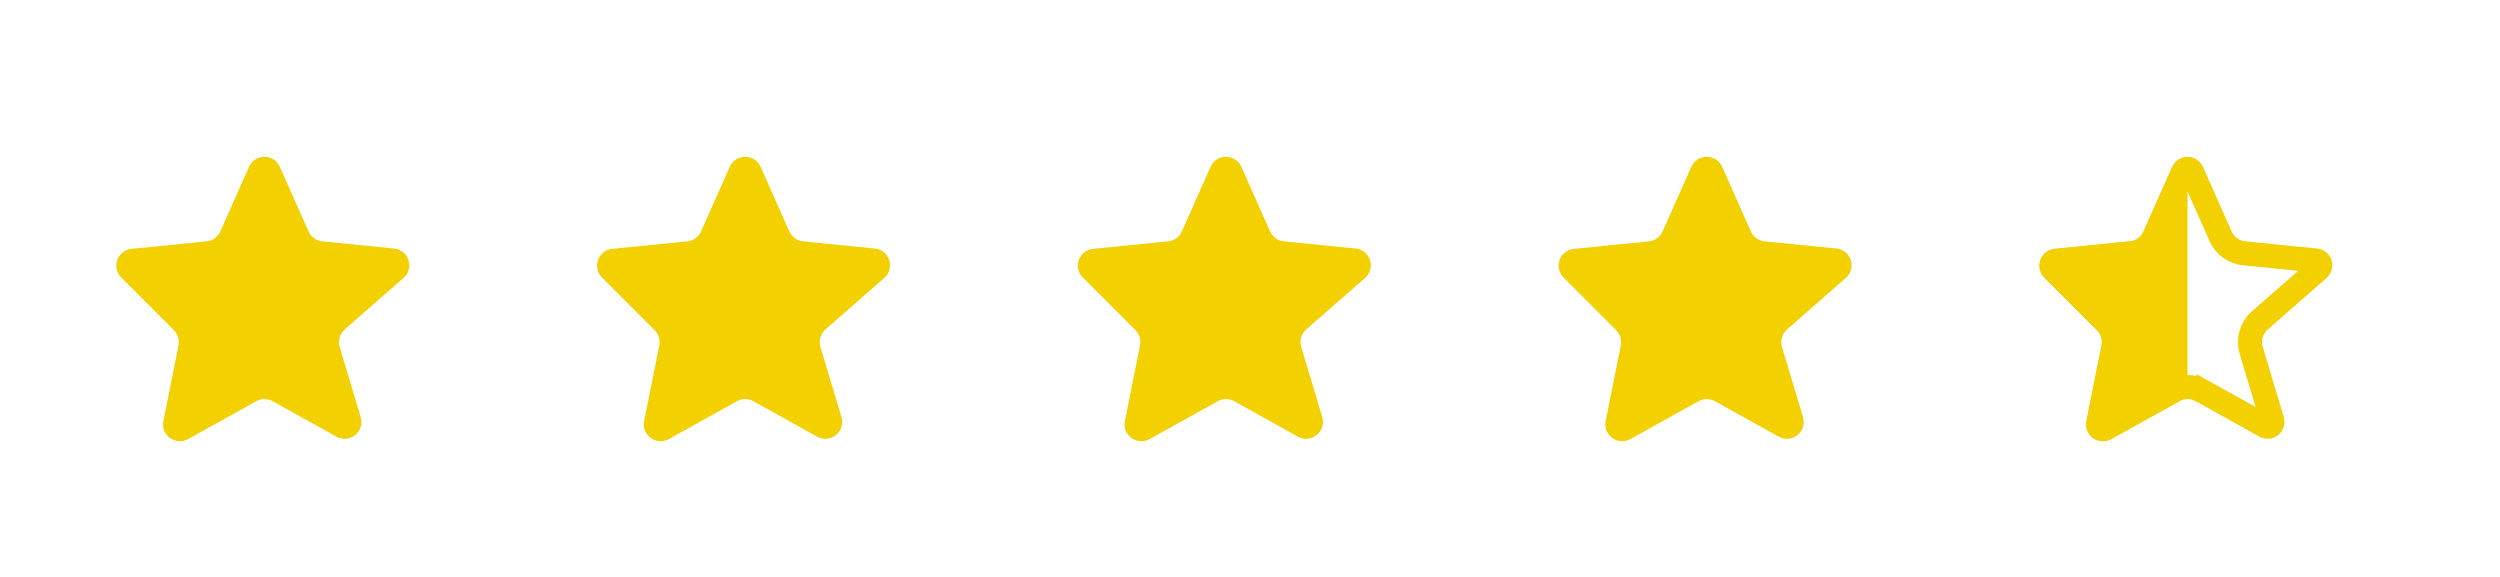 <svg width="104" height="24" viewBox="0 0 104 24" fill="none" xmlns="http://www.w3.org/2000/svg">
<path d="M5.045 11.544C4.627 11.127 4.882 10.412 5.47 10.353L8.595 10.04C8.845 10.015 9.063 9.858 9.165 9.628L10.36 6.939C10.607 6.385 11.393 6.385 11.64 6.939L12.835 9.628C12.937 9.858 13.155 10.015 13.405 10.04L16.394 10.339C17.004 10.4 17.246 11.159 16.785 11.563L14.339 13.703C14.133 13.884 14.051 14.169 14.129 14.431L15.005 17.351C15.186 17.952 14.544 18.469 13.995 18.164L11.34 16.689C11.129 16.571 10.871 16.571 10.66 16.689L7.823 18.265C7.302 18.555 6.68 18.101 6.797 17.516L7.427 14.367C7.472 14.138 7.401 13.901 7.235 13.735L5.045 11.544Z" fill="#F3D000"/>
<path d="M25.044 11.544C24.627 11.127 24.882 10.412 25.47 10.353L28.595 10.04C28.846 10.015 29.063 9.858 29.165 9.628L30.36 6.939C30.607 6.385 31.393 6.385 31.64 6.939L32.835 9.628C32.937 9.858 33.154 10.015 33.405 10.04L36.394 10.339C37.004 10.4 37.246 11.159 36.785 11.563L34.339 13.703C34.133 13.884 34.051 14.169 34.129 14.431L35.005 17.351C35.186 17.952 34.544 18.469 33.995 18.164L31.34 16.689C31.128 16.571 30.872 16.571 30.66 16.689L27.823 18.265C27.302 18.555 26.68 18.101 26.797 17.516L27.427 14.367C27.472 14.138 27.401 13.901 27.235 13.735L25.044 11.544Z" fill="#F3D000"/>
<path d="M45.044 11.544C44.627 11.127 44.882 10.412 45.47 10.353L48.595 10.04C48.846 10.015 49.063 9.858 49.165 9.628L50.36 6.939C50.607 6.385 51.393 6.385 51.64 6.939L52.835 9.628C52.937 9.858 53.154 10.015 53.405 10.04L56.394 10.339C57.004 10.4 57.246 11.159 56.785 11.563L54.339 13.703C54.133 13.884 54.051 14.169 54.129 14.431L55.005 17.351C55.186 17.952 54.544 18.469 53.995 18.164L51.34 16.689C51.129 16.571 50.871 16.571 50.66 16.689L47.823 18.265C47.302 18.555 46.68 18.101 46.797 17.516L47.426 14.367C47.472 14.138 47.401 13.901 47.235 13.735L45.044 11.544Z" fill="#F3D000"/>
<path d="M65.044 11.544C64.627 11.127 64.882 10.412 65.47 10.353L68.595 10.04C68.846 10.015 69.063 9.858 69.165 9.628L70.36 6.939C70.607 6.385 71.393 6.385 71.64 6.939L72.835 9.628C72.937 9.858 73.154 10.015 73.405 10.04L76.394 10.339C77.004 10.4 77.246 11.159 76.785 11.563L74.339 13.703C74.132 13.884 74.051 14.169 74.129 14.431L75.005 17.351C75.186 17.952 74.544 18.469 73.995 18.164L71.34 16.689C71.129 16.571 70.871 16.571 70.66 16.689L67.823 18.265C67.302 18.555 66.68 18.101 66.797 17.516L67.427 14.367C67.472 14.138 67.401 13.901 67.235 13.735L65.044 11.544Z" fill="#F3D000"/>
<path d="M91.583 16.252L91.34 16.689L91.583 16.252C91.22 16.05 90.78 16.05 90.417 16.252L87.58 17.828C87.431 17.911 87.254 17.781 87.287 17.614L87.917 14.465C87.996 14.072 87.872 13.665 87.589 13.382L85.398 11.191C85.279 11.072 85.352 10.867 85.52 10.851L88.645 10.538C89.074 10.495 89.447 10.225 89.622 9.831L90.817 7.142C90.888 6.984 91.112 6.984 91.183 7.142L92.378 9.831C92.553 10.225 92.926 10.495 93.355 10.538L96.344 10.837C96.519 10.854 96.588 11.071 96.456 11.187L94.01 13.327C93.656 13.637 93.515 14.125 93.65 14.575L94.526 17.494C94.578 17.666 94.394 17.814 94.238 17.727L91.583 16.252Z" stroke="#F3D000"/>
<path d="M88.757 10.527C89.078 10.495 89.373 10.335 89.574 10.082L90.5 8.925V16.206L87.58 17.828C87.431 17.911 87.254 17.781 87.287 17.614L87.917 14.465C87.996 14.072 87.872 13.665 87.589 13.382L85.398 11.191C85.279 11.072 85.352 10.867 85.52 10.851L88.757 10.527Z" fill="#F3D000" stroke="#F3D000"/>
</svg>
